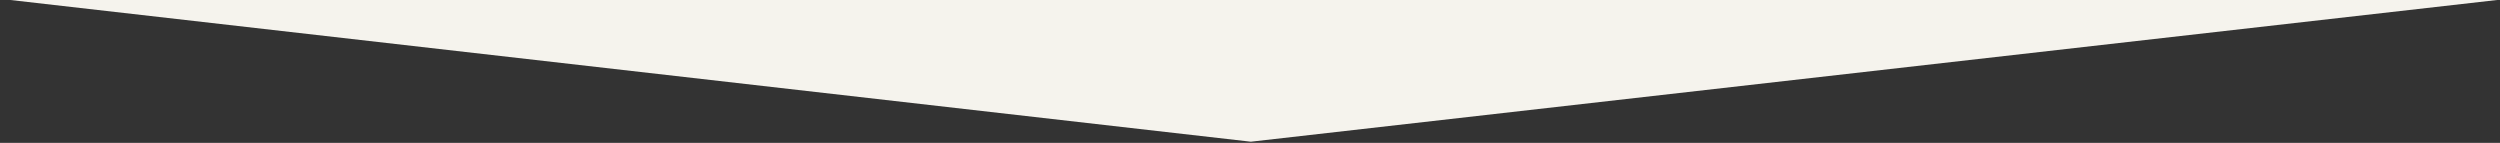 <?xml version="1.0" encoding="UTF-8"?>
<svg width="92.604mm" height="5.292mm" version="1.1" viewBox="0 0 92.604 5.292" xmlns="http://www.w3.org/2000/svg">
 <rect x="0" y="0" width="92.604" height="5.292" fill="#333333" stroke="none"/>
 <g transform="translate(80.36 -121.72)" fill="#f5f3ed">
  <path transform="matrix(1.383 -0 .007 .091 30.16 115.41)" d="m-13.294 69.187-33.761 57.832-33.203-58.154z" fill="#f5f3ed" style="paint-order:normal"/>
 </g>
</svg>
